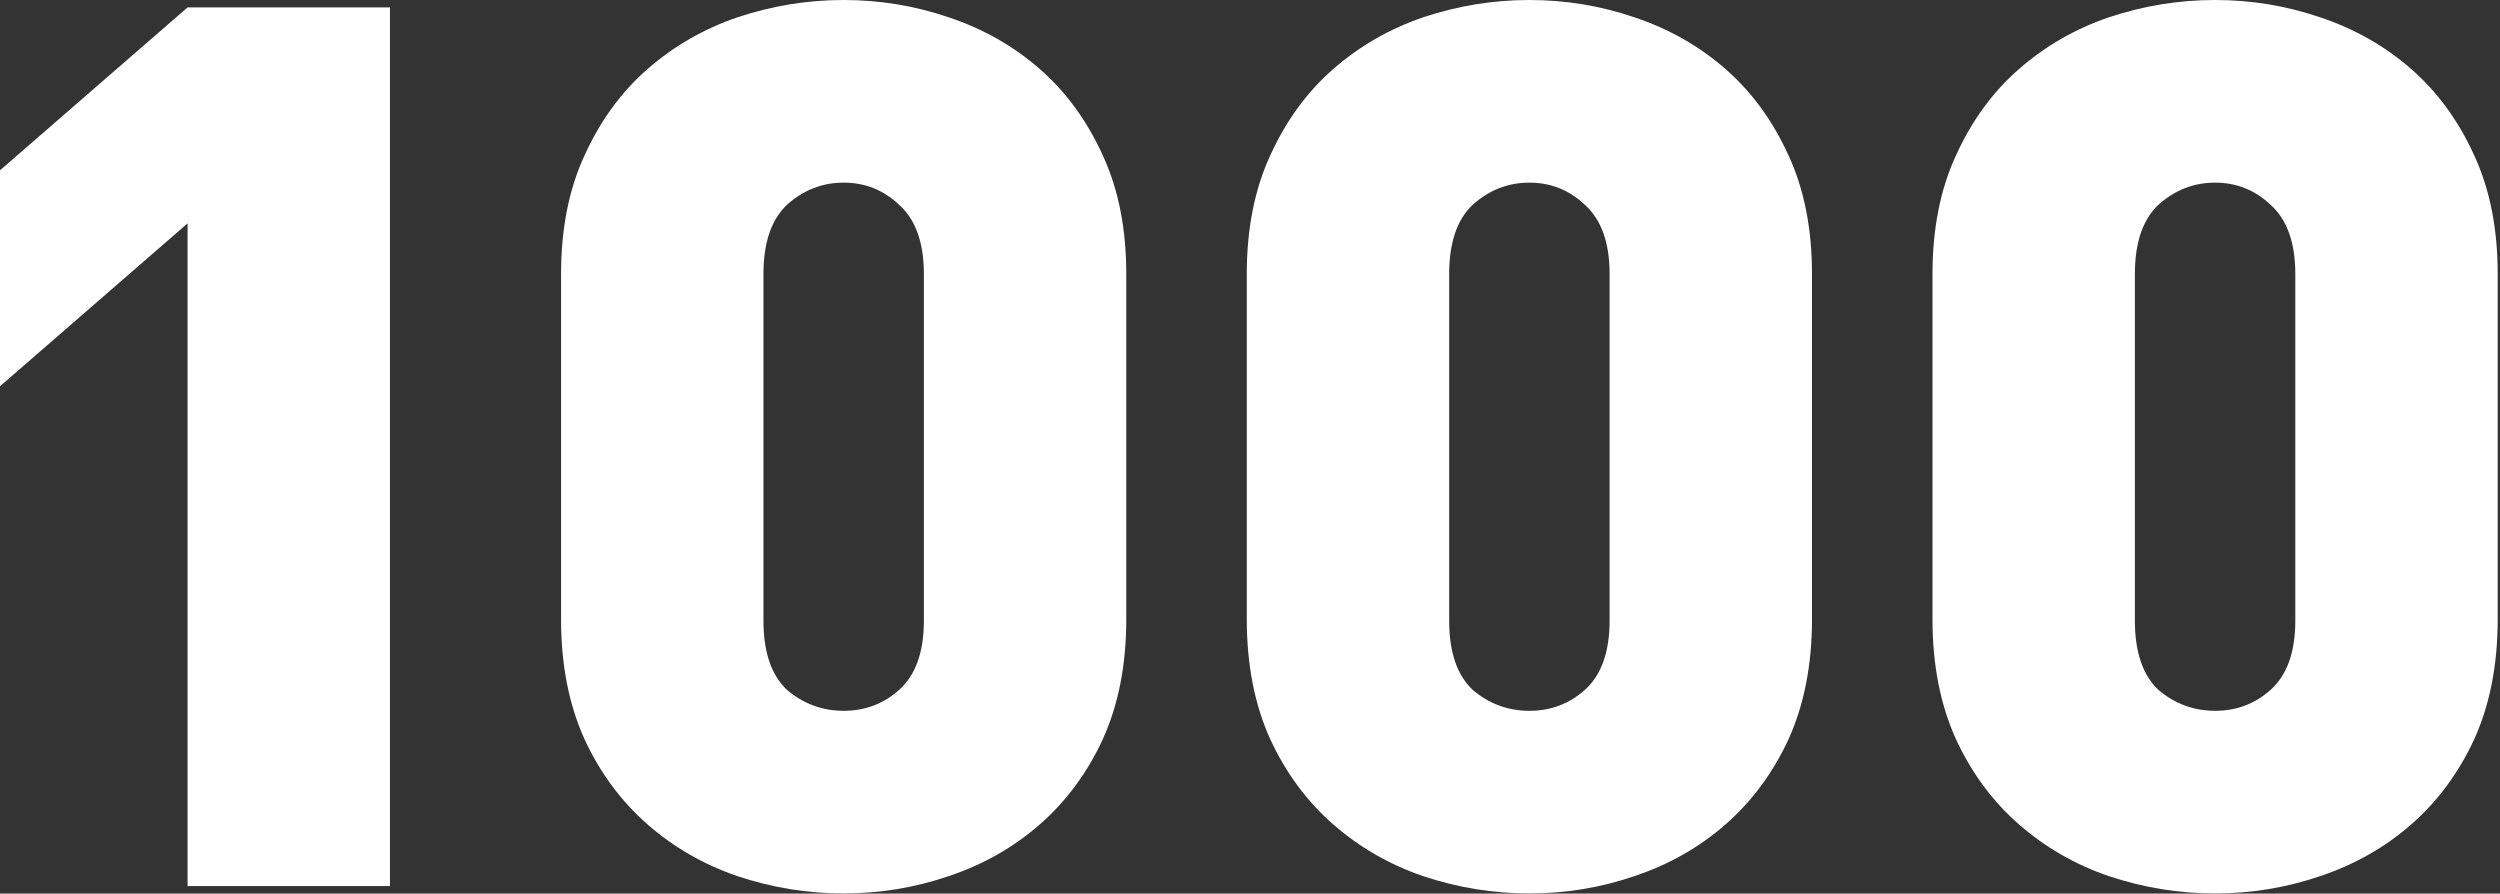 <svg width="470" height="168" viewBox="0 0 470 168" fill="none" xmlns="http://www.w3.org/2000/svg">
<rect x="0" y="0" width="470" height="168" fill="#333333" stroke="none"/>
<path d="M469.567 116.464C469.567 124.971 468.097 132.472 465.159 138.968C462.22 145.309 458.276 150.645 453.327 154.976C448.377 159.307 442.655 162.555 436.159 164.72C429.817 166.885 423.244 167.968 416.439 167.968C409.633 167.968 402.983 166.885 396.487 164.72C390.145 162.555 384.5 159.307 379.551 154.976C374.601 150.645 370.657 145.309 367.719 138.968C364.78 132.472 363.311 124.971 363.311 116.464V51.504C363.311 42.997 364.78 35.573 367.719 29.232C370.657 22.736 374.601 17.323 379.551 12.992C384.5 8.661 390.145 5.413 396.487 3.248C402.983 1.083 409.633 0 416.439 0C423.244 0 429.817 1.083 436.159 3.248C442.655 5.413 448.377 8.661 453.327 12.992C458.276 17.323 462.22 22.736 465.159 29.232C468.097 35.573 469.567 42.997 469.567 51.504V116.464ZM431.519 51.504C431.519 45.627 429.972 41.296 426.879 38.512C423.94 35.728 420.46 34.336 416.439 34.336C412.417 34.336 408.86 35.728 405.767 38.512C402.828 41.296 401.359 45.627 401.359 51.504V116.696C401.359 122.573 402.828 126.904 405.767 129.688C408.86 132.317 412.417 133.632 416.439 133.632C420.46 133.632 423.94 132.317 426.879 129.688C429.972 126.904 431.519 122.573 431.519 116.696V51.504Z" fill="white"/>
<path d="M340.652 116.464C340.652 124.971 339.183 132.472 336.245 138.968C333.306 145.309 329.362 150.645 324.412 154.976C319.463 159.307 313.74 162.555 307.244 164.72C300.903 166.885 294.33 167.968 287.525 167.968C280.719 167.968 274.068 166.885 267.572 164.72C261.231 162.555 255.586 159.307 250.636 154.976C245.687 150.645 241.743 145.309 238.804 138.968C235.866 132.472 234.396 124.971 234.396 116.464V51.504C234.396 42.997 235.866 35.573 238.804 29.232C241.743 22.736 245.687 17.323 250.636 12.992C255.586 8.661 261.231 5.413 267.572 3.248C274.068 1.083 280.719 0 287.525 0C294.33 0 300.903 1.083 307.244 3.248C313.74 5.413 319.463 8.661 324.412 12.992C329.362 17.323 333.306 22.736 336.245 29.232C339.183 35.573 340.652 42.997 340.652 51.504V116.464ZM302.604 51.504C302.604 45.627 301.058 41.296 297.964 38.512C295.026 35.728 291.546 34.336 287.525 34.336C283.503 34.336 279.946 35.728 276.852 38.512C273.914 41.296 272.444 45.627 272.444 51.504V116.696C272.444 122.573 273.914 126.904 276.852 129.688C279.946 132.317 283.503 133.632 287.525 133.632C291.546 133.632 295.026 132.317 297.964 129.688C301.058 126.904 302.604 122.573 302.604 116.696V51.504Z" fill="white"/>
<path d="M211.738 116.464C211.738 124.971 210.269 132.472 207.33 138.968C204.392 145.309 200.448 150.645 195.498 154.976C190.549 159.307 184.826 162.555 178.33 164.72C171.989 166.885 165.416 167.968 158.61 167.968C151.805 167.968 145.154 166.885 138.658 164.72C132.317 162.555 126.672 159.307 121.722 154.976C116.773 150.645 112.829 145.309 109.89 138.968C106.952 132.472 105.482 124.971 105.482 116.464V51.504C105.482 42.997 106.952 35.573 109.89 29.232C112.829 22.736 116.773 17.323 121.722 12.992C126.672 8.661 132.317 5.413 138.658 3.248C145.154 1.083 151.805 0 158.61 0C165.416 0 171.989 1.083 178.33 3.248C184.826 5.413 190.549 8.661 195.498 12.992C200.448 17.323 204.392 22.736 207.33 29.232C210.269 35.573 211.738 42.997 211.738 51.504V116.464ZM173.69 51.504C173.69 45.627 172.144 41.296 169.05 38.512C166.112 35.728 162.632 34.336 158.61 34.336C154.589 34.336 151.032 35.728 147.938 38.512C145 41.296 143.53 45.627 143.53 51.504V116.696C143.53 122.573 145 126.904 147.938 129.688C151.032 132.317 154.589 133.632 158.61 133.632C162.632 133.632 166.112 132.317 169.05 129.688C172.144 126.904 173.69 122.573 173.69 116.696V51.504Z" fill="white"/>
<path d="M35.264 166.576V41.992L0 72.616V32.016L35.264 1.392H73.312V166.576H35.264Z" fill="white"/>
</svg>
